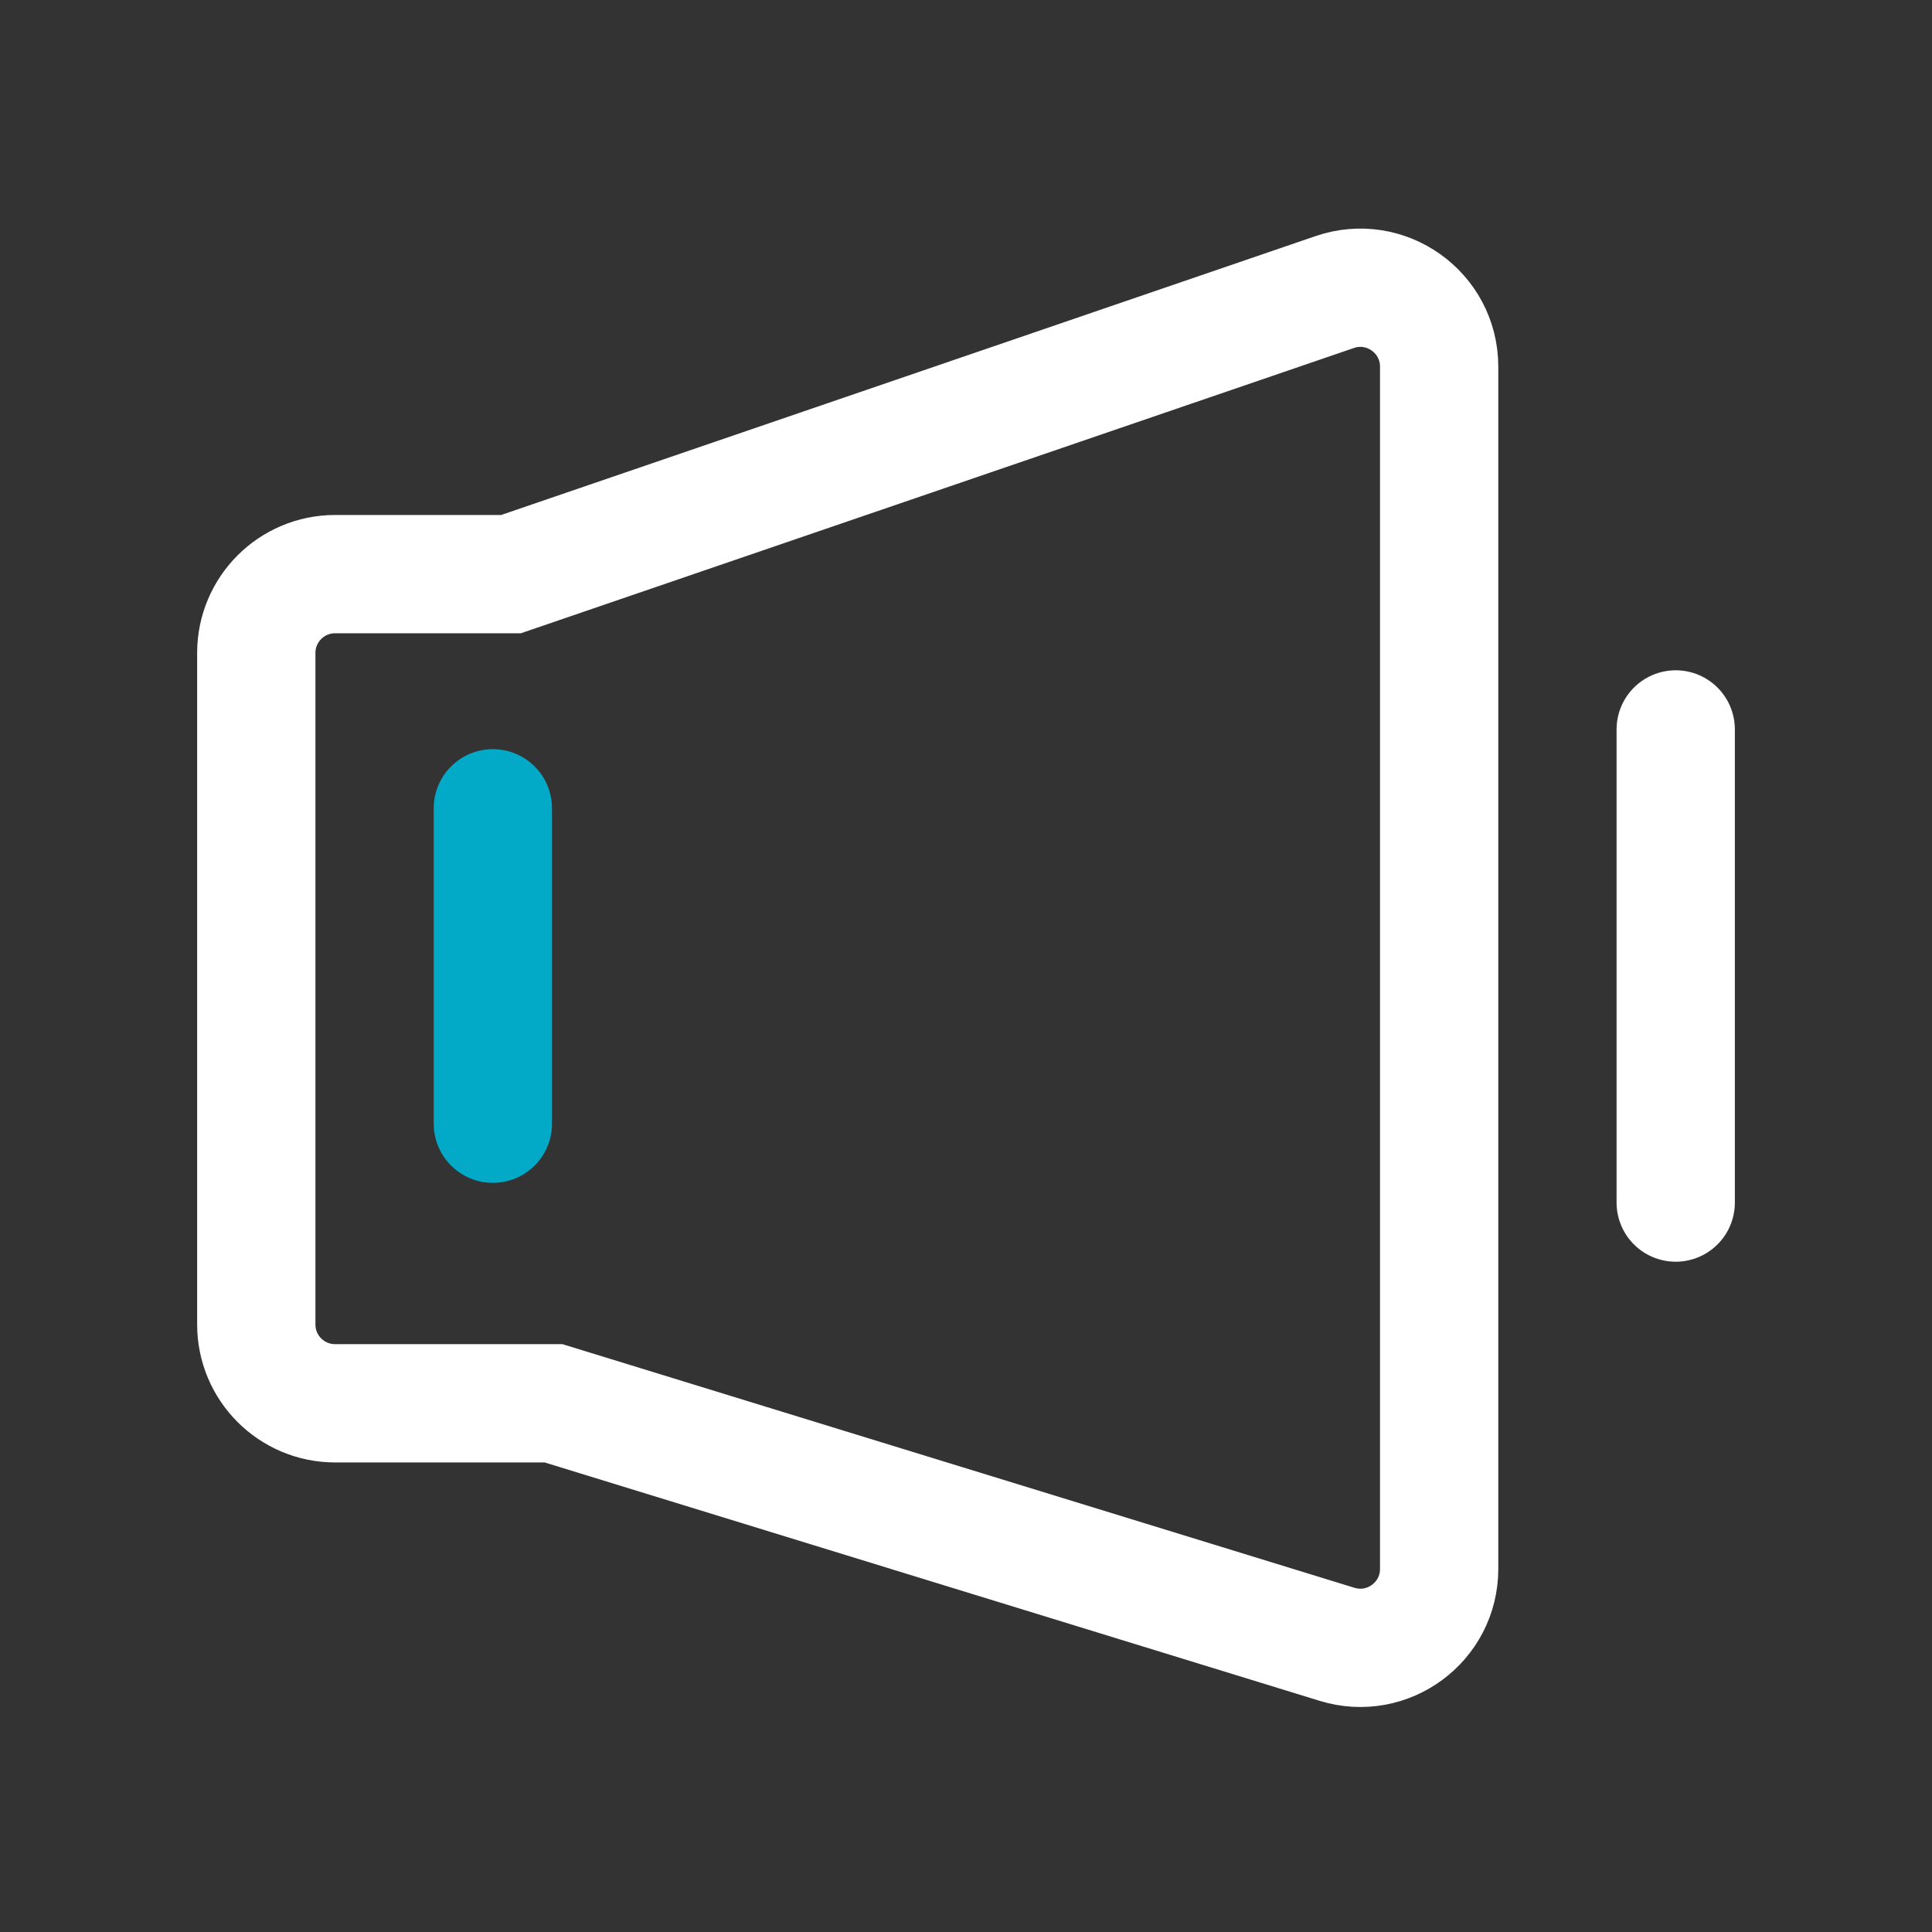 <svg width="49" height="49" viewBox="0 0 49 49" fill="none" xmlns="http://www.w3.org/2000/svg">
<rect x="0" y="0" width="49" height="49" fill="#333333" stroke="none"/>
<path d="M36.5 39.792V9.299C36.5 7.927 35.15 6.962 33.852 7.407L12.961 14.561H8.5C7.395 14.561 6.5 15.456 6.5 16.561V33.591C6.5 34.696 7.395 35.591 8.5 35.591H14.039L33.912 41.704C35.198 42.099 36.5 41.138 36.5 39.792Z" stroke="white" stroke-width="3" stroke-linecap="round"/>
<path d="M42.5 18.5L42.5 30.5" stroke="white" stroke-width="3" stroke-linecap="round"/>
<path d="M12.5 20.5L12.5 28.5" stroke="#03AAC7" stroke-width="3" stroke-linecap="round"/>
</svg>
